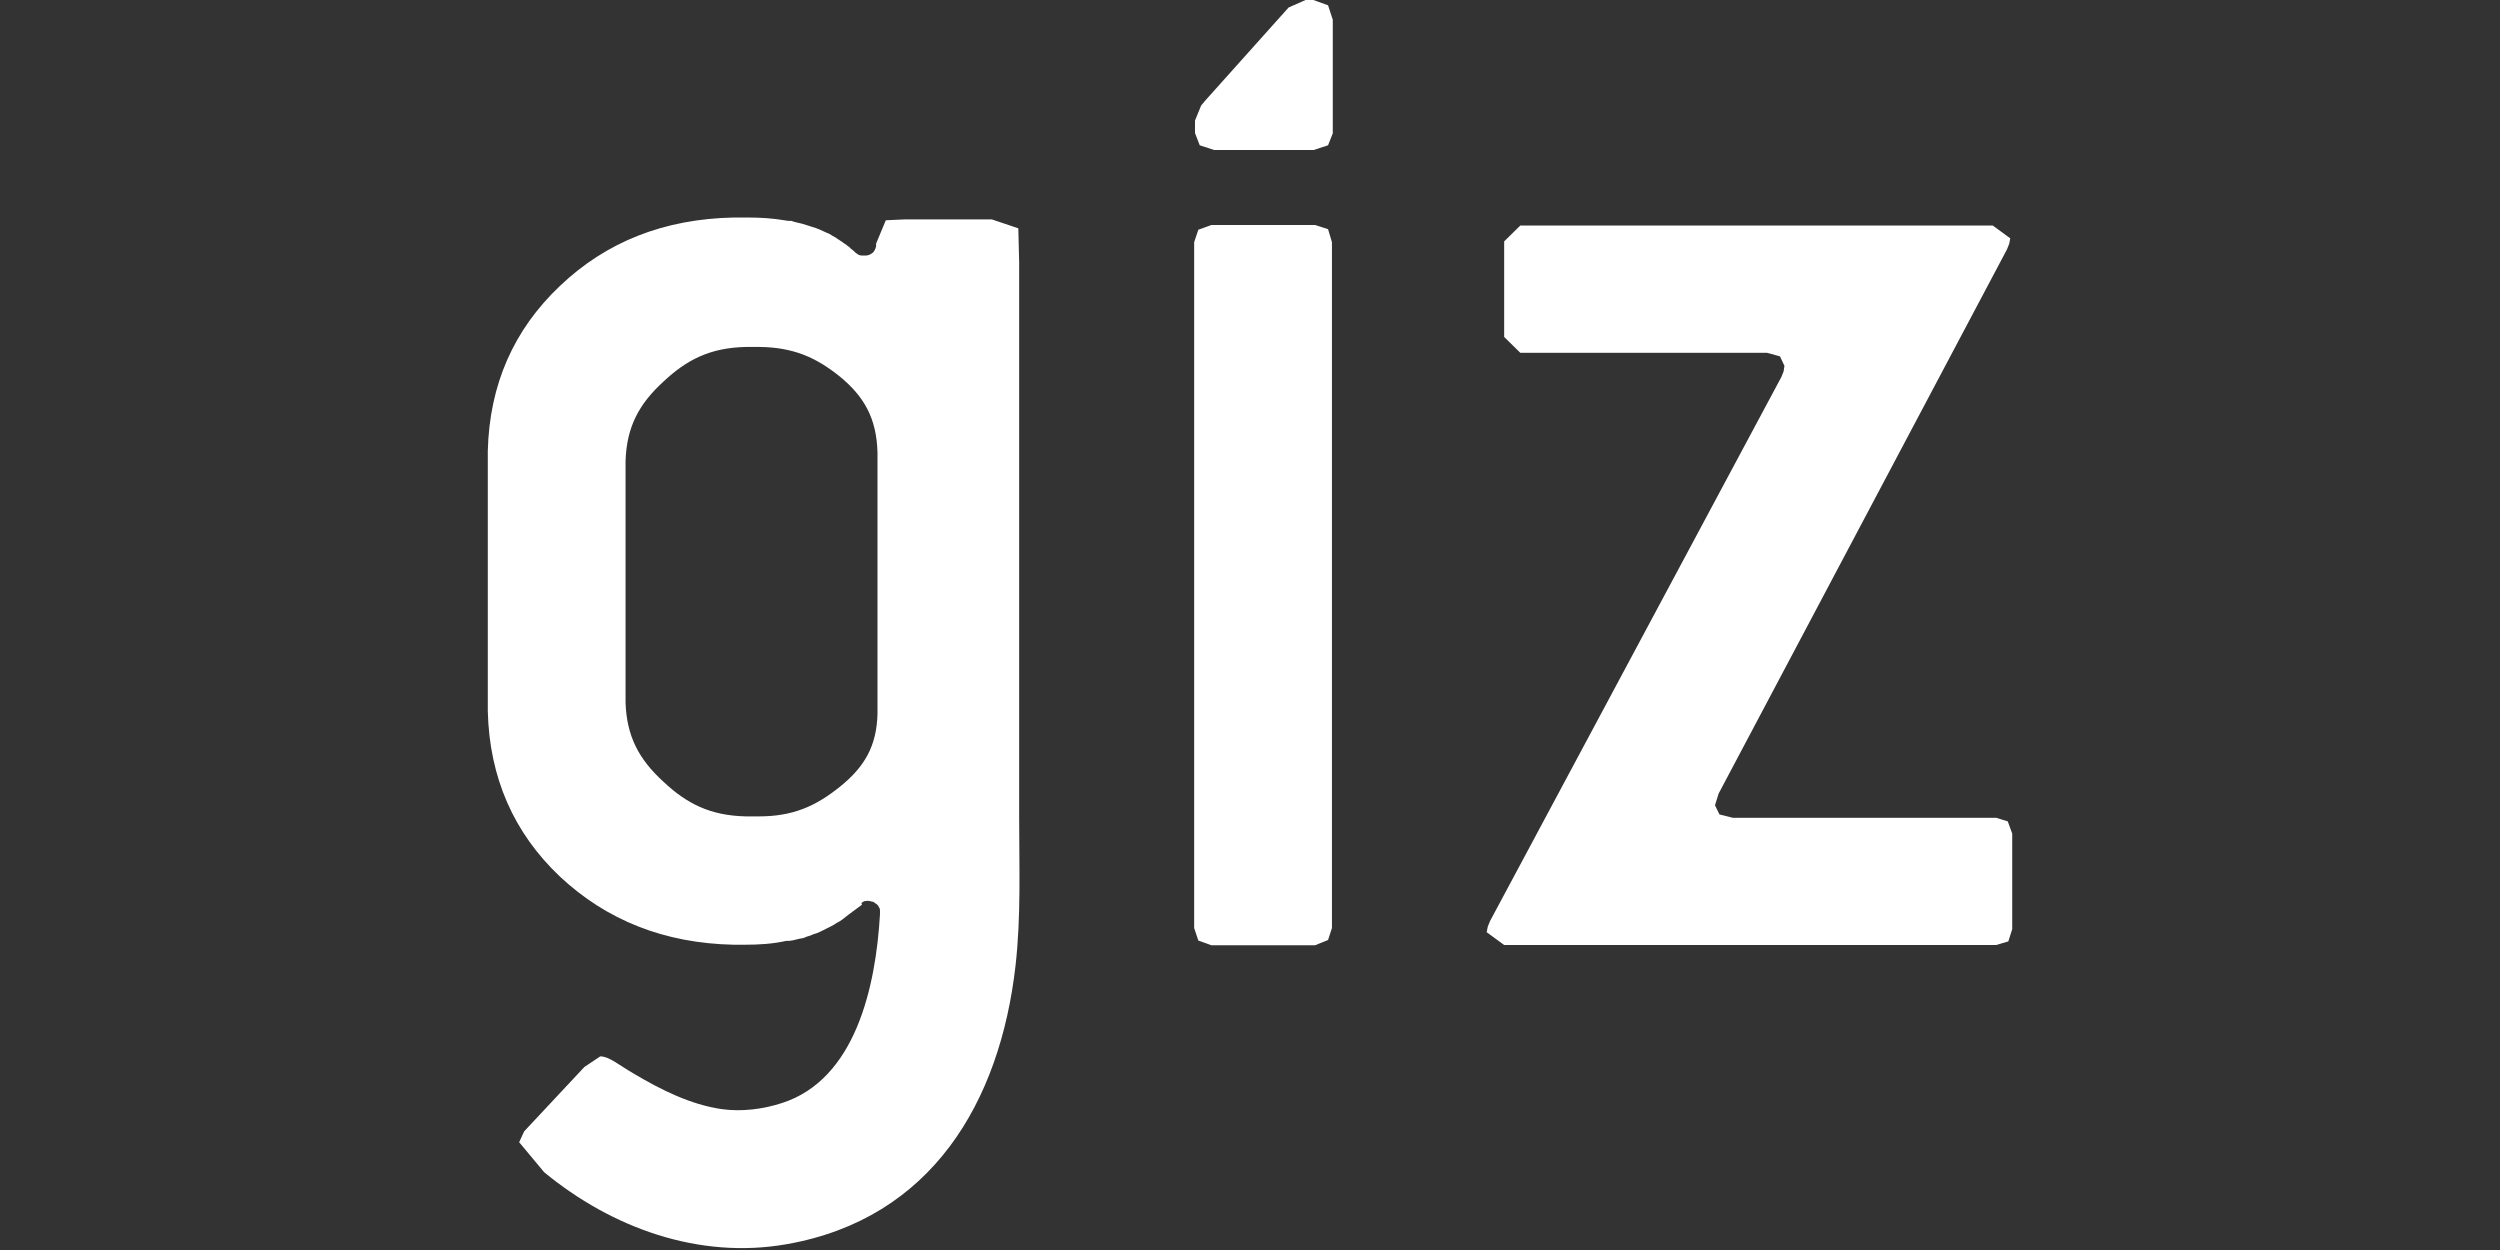 <?xml version="1.0" encoding="UTF-8"?>
<svg id="Layer_1" data-name="Layer 1" xmlns="http://www.w3.org/2000/svg" viewBox="0 0 90 45">
  <rect x="0" y="0" width="90" height="45" fill="#333333" stroke="none"/>
  <defs>
    <style>
      .cls-1 {
        fill: #fff;
      }
    </style>
  </defs>
  <path class="cls-1" d="M31.03,32.57l-.46.34-.04.03-.09.07-.1.08-.1.07-.11.06-.11.07-.11.06-.12.06-.12.06-.12.06-.13.06-.13.04-.12.05-.13.04-.12.05-.12.02-.13.03-.12.03-.13.02h-.11c-.49.11-.98.14-1.51.14h-.38c-2.5-.05-4.58-.88-6.26-2.45-1.67-1.58-2.54-3.57-2.6-5.95v-9.38c.06-2.38.93-4.36,2.6-5.94,1.67-1.59,3.75-2.41,6.26-2.46h.49c.47,0,.91.03,1.33.1l.12.02h.12s.13.04.13.04l.12.03.13.03.13.04.13.04.12.04.13.04.13.05.13.06.11.05.12.05.11.07.11.06.03.02.04.03.05.03.04.03.05.03.04.03.04.03.05.03.04.03.04.03.04.03.04.03.03.03.03.03.04.03.04.03.04.04.03.03.07.05.06.04.09.02h.09s.09,0,.09,0l.09-.02.08-.04.07-.05.05-.07.04-.08.02-.08v-.09s.35-.84.35-.84l.66-.03h3.16l.95.32.03,1.22v19.98c0,1.77.07,3.57-.13,5.34-.56,4.92-3.02,9.11-8.23,10.03-3.16.56-6.3-.58-8.74-2.59l-.9-1.08.18-.39,2.17-2.32.57-.38c.32,0,.65.3,1.22.63.98.58,2.04,1.11,3.16,1.27.71.1,1.49,0,2.16-.22,2.65-.85,3.38-4.19,3.53-6.8v-.14s-.01-.05-.01-.05v-.02s-.03-.04-.03-.04l-.02-.05-.03-.03-.03-.03-.03-.02-.03-.02-.04-.03-.04-.02h-.04s-.04-.02-.04-.02h-.04s-.05-.01-.05-.01h-.04s-.05.01-.05.01h-.04s-.04.02-.04.02l-.07.05ZM31.59,25.71v-9.41c-.03-1.25-.49-2.03-1.35-2.74-.87-.7-1.69-1.06-2.92-1.07h-.47c-1.28.03-2.12.45-2.98,1.26-.87.8-1.31,1.62-1.35,2.84v8.7c.04,1.22.48,2.04,1.35,2.84.86.81,1.7,1.23,2.98,1.26h.47c1.23,0,2.05-.37,2.92-1.07.87-.7,1.32-1.45,1.35-2.62"/>
  <polygon class="cls-1" points="72.44 33.45 72.44 30.01 72.28 29.57 71.86 29.44 62.38 29.44 61.9 29.32 61.74 28.99 61.87 28.57 72.25 8.98 72.33 8.78 72.37 8.58 71.74 8.12 54.73 8.12 54.15 8.69 54.15 12.13 54.73 12.7 63.61 12.7 64.08 12.83 64.24 13.17 64.21 13.37 64.13 13.57 53.64 33.16 53.56 33.36 53.52 33.56 54.15 34.02 71.86 34.02 72.3 33.89 72.44 33.45"/>
  <polygon class="cls-1" points="43.02 4.79 43.19 5.23 43.71 5.4 47.29 5.4 47.81 5.23 47.98 4.8 47.98 4.69 47.98 .71 47.81 .19 47.28 0 47 0 46.39 .27 43.39 3.62 43.24 3.8 43.02 4.34 43.02 4.69 43.02 4.79"/>
  <polygon class="cls-1" points="47.95 8.72 47.81 8.25 47.34 8.1 43.61 8.1 43.14 8.27 42.99 8.72 42.99 8.81 42.99 22.81 42.99 33.41 43.14 33.86 43.61 34.03 47.34 34.03 47.81 33.84 47.95 33.41 47.95 8.72"/>
</svg>